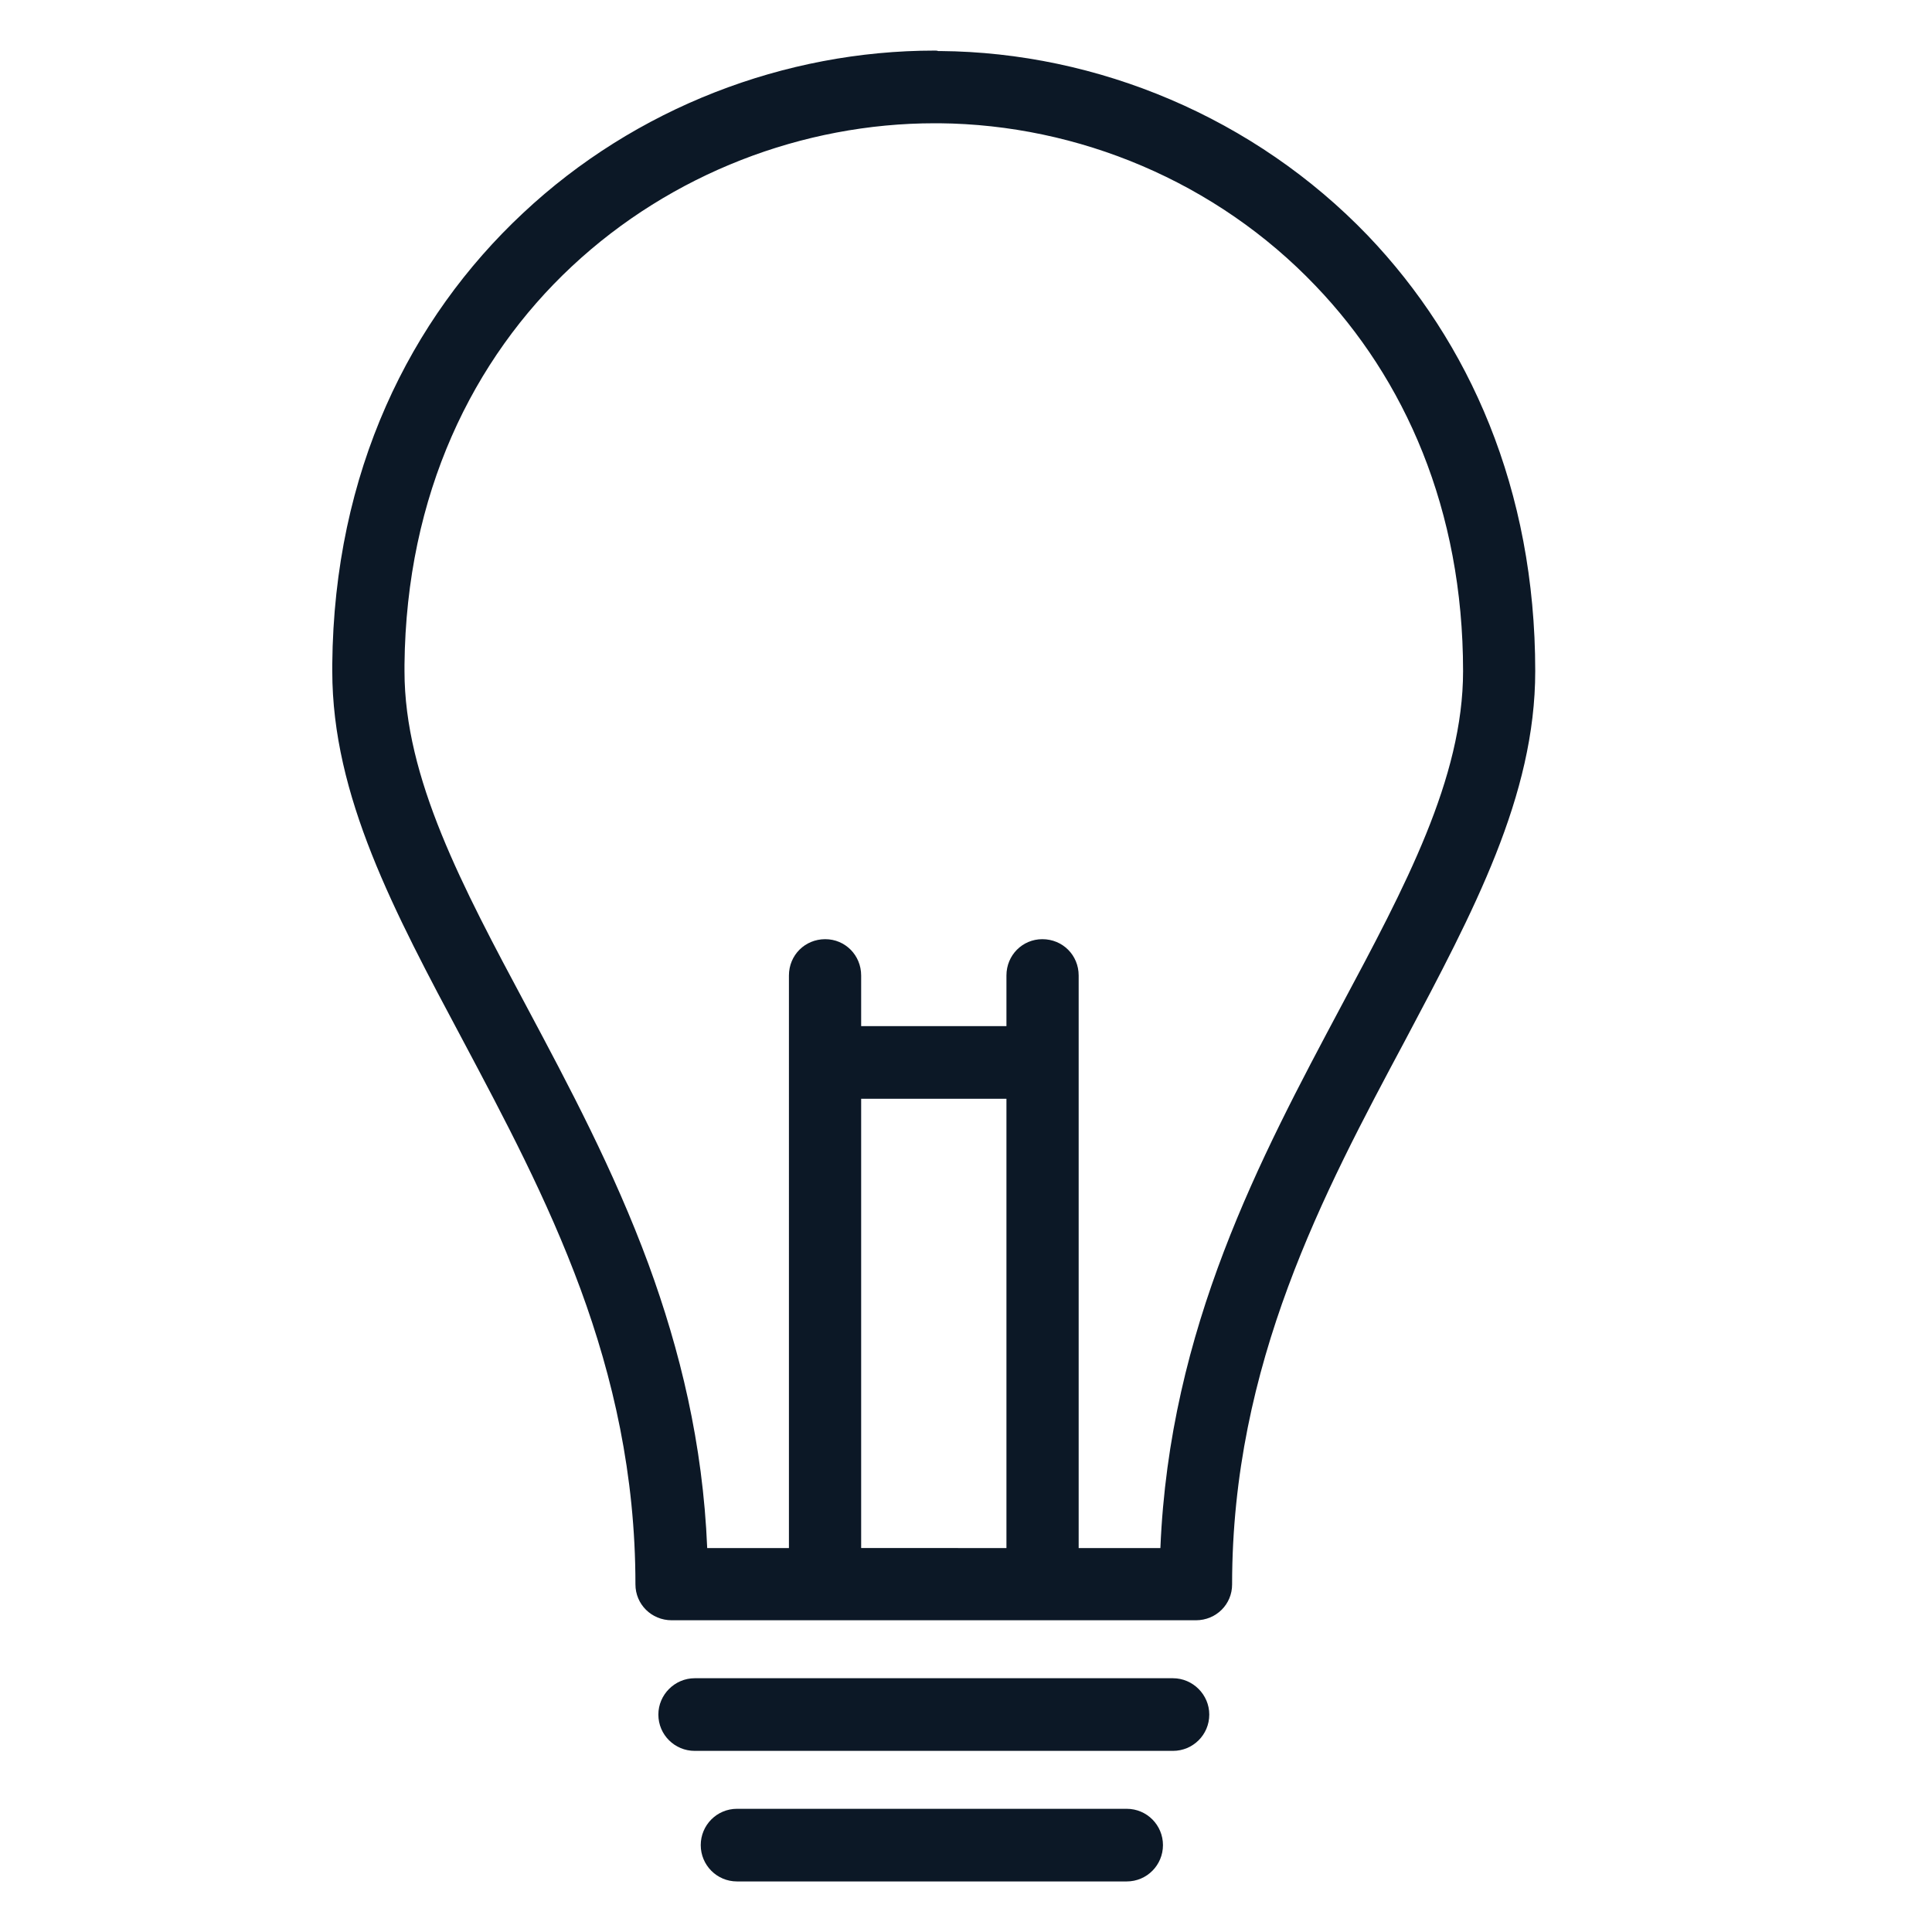<?xml version="1.0" encoding="utf-8"?>
<!-- Generator: Adobe Illustrator 16.0.0, SVG Export Plug-In . SVG Version: 6.00 Build 0)  -->
<!DOCTYPE svg PUBLIC "-//W3C//DTD SVG 1.1//EN" "http://www.w3.org/Graphics/SVG/1.1/DTD/svg11.dtd">
<svg version="1.1" id="Warstwa_1" xmlns="http://www.w3.org/2000/svg" xmlns:xlink="http://www.w3.org/1999/xlink" x="0px" y="0px"
	 width="60px" height="60px" viewBox="0 0 60 60" enable-background="new 0 0 60 60" xml:space="preserve">
<path fill="#0C1826" d="M37.139,50.319H20.862c-0.631,0-1.128-0.497-1.128-1.115c0-3.411-0.699-6.433-1.706-9.172
	c-1.034-2.807-2.391-5.345-3.653-7.722c-2.135-4.002-4.056-7.588-4.056-11.469v-0.214c0.054-5.977,2.417-10.73,5.922-14.007
	c3.492-3.277,8.138-5.049,12.785-5.049c0.041,0,0.081,0,0.107,0.014h0.067c4.888,0.04,9.763,2.068,13.282,5.734
	c3.143,3.291,5.196,7.87,5.196,13.523c0,3.881-1.92,7.466-4.041,11.469c-2.525,4.727-5.373,10.044-5.373,16.894
	C38.266,49.822,37.77,50.319,37.139,50.319z M21.574,54.375c-0.617,0-1.128-0.497-1.128-1.128c0-0.618,0.511-1.128,1.128-1.128
	h14.853c0.618,0,1.128,0.51,1.128,1.128c0,0.631-0.51,1.128-1.128,1.128H21.574z M26.744,31.867h4.512v-1.572
	c0-0.631,0.497-1.128,1.115-1.128c0.631,0,1.128,0.497,1.128,1.128v17.781h2.538c0.282-6.835,3.103-12.113,5.613-16.826
	c1.988-3.72,3.787-7.078,3.787-10.408c0-5.022-1.813-9.078-4.58-11.965c-3.088-3.236-7.371-5.009-11.683-5.049h-0.148
	c-4.083,0-8.178,1.558-11.267,4.445c-3.075,2.874-5.143,7.078-5.197,12.368v0.202c0,3.33,1.799,6.688,3.787,10.408
	c1.317,2.47,2.713,5.089,3.788,8.003c0.98,2.673,1.692,5.573,1.826,8.823h2.538V30.295c0-0.631,0.497-1.128,1.128-1.128
	c0.618,0,1.115,0.497,1.115,1.128V31.867z M31.256,48.076V34.124h-4.512v13.952H31.256z M22.89,58.43
	c-0.631,0-1.128-0.511-1.128-1.128c0-0.618,0.497-1.128,1.128-1.128H34.99c0.631,0,1.127,0.51,1.127,1.128
	c0,0.617-0.496,1.128-1.127,1.128H22.89z"/>
</svg>
